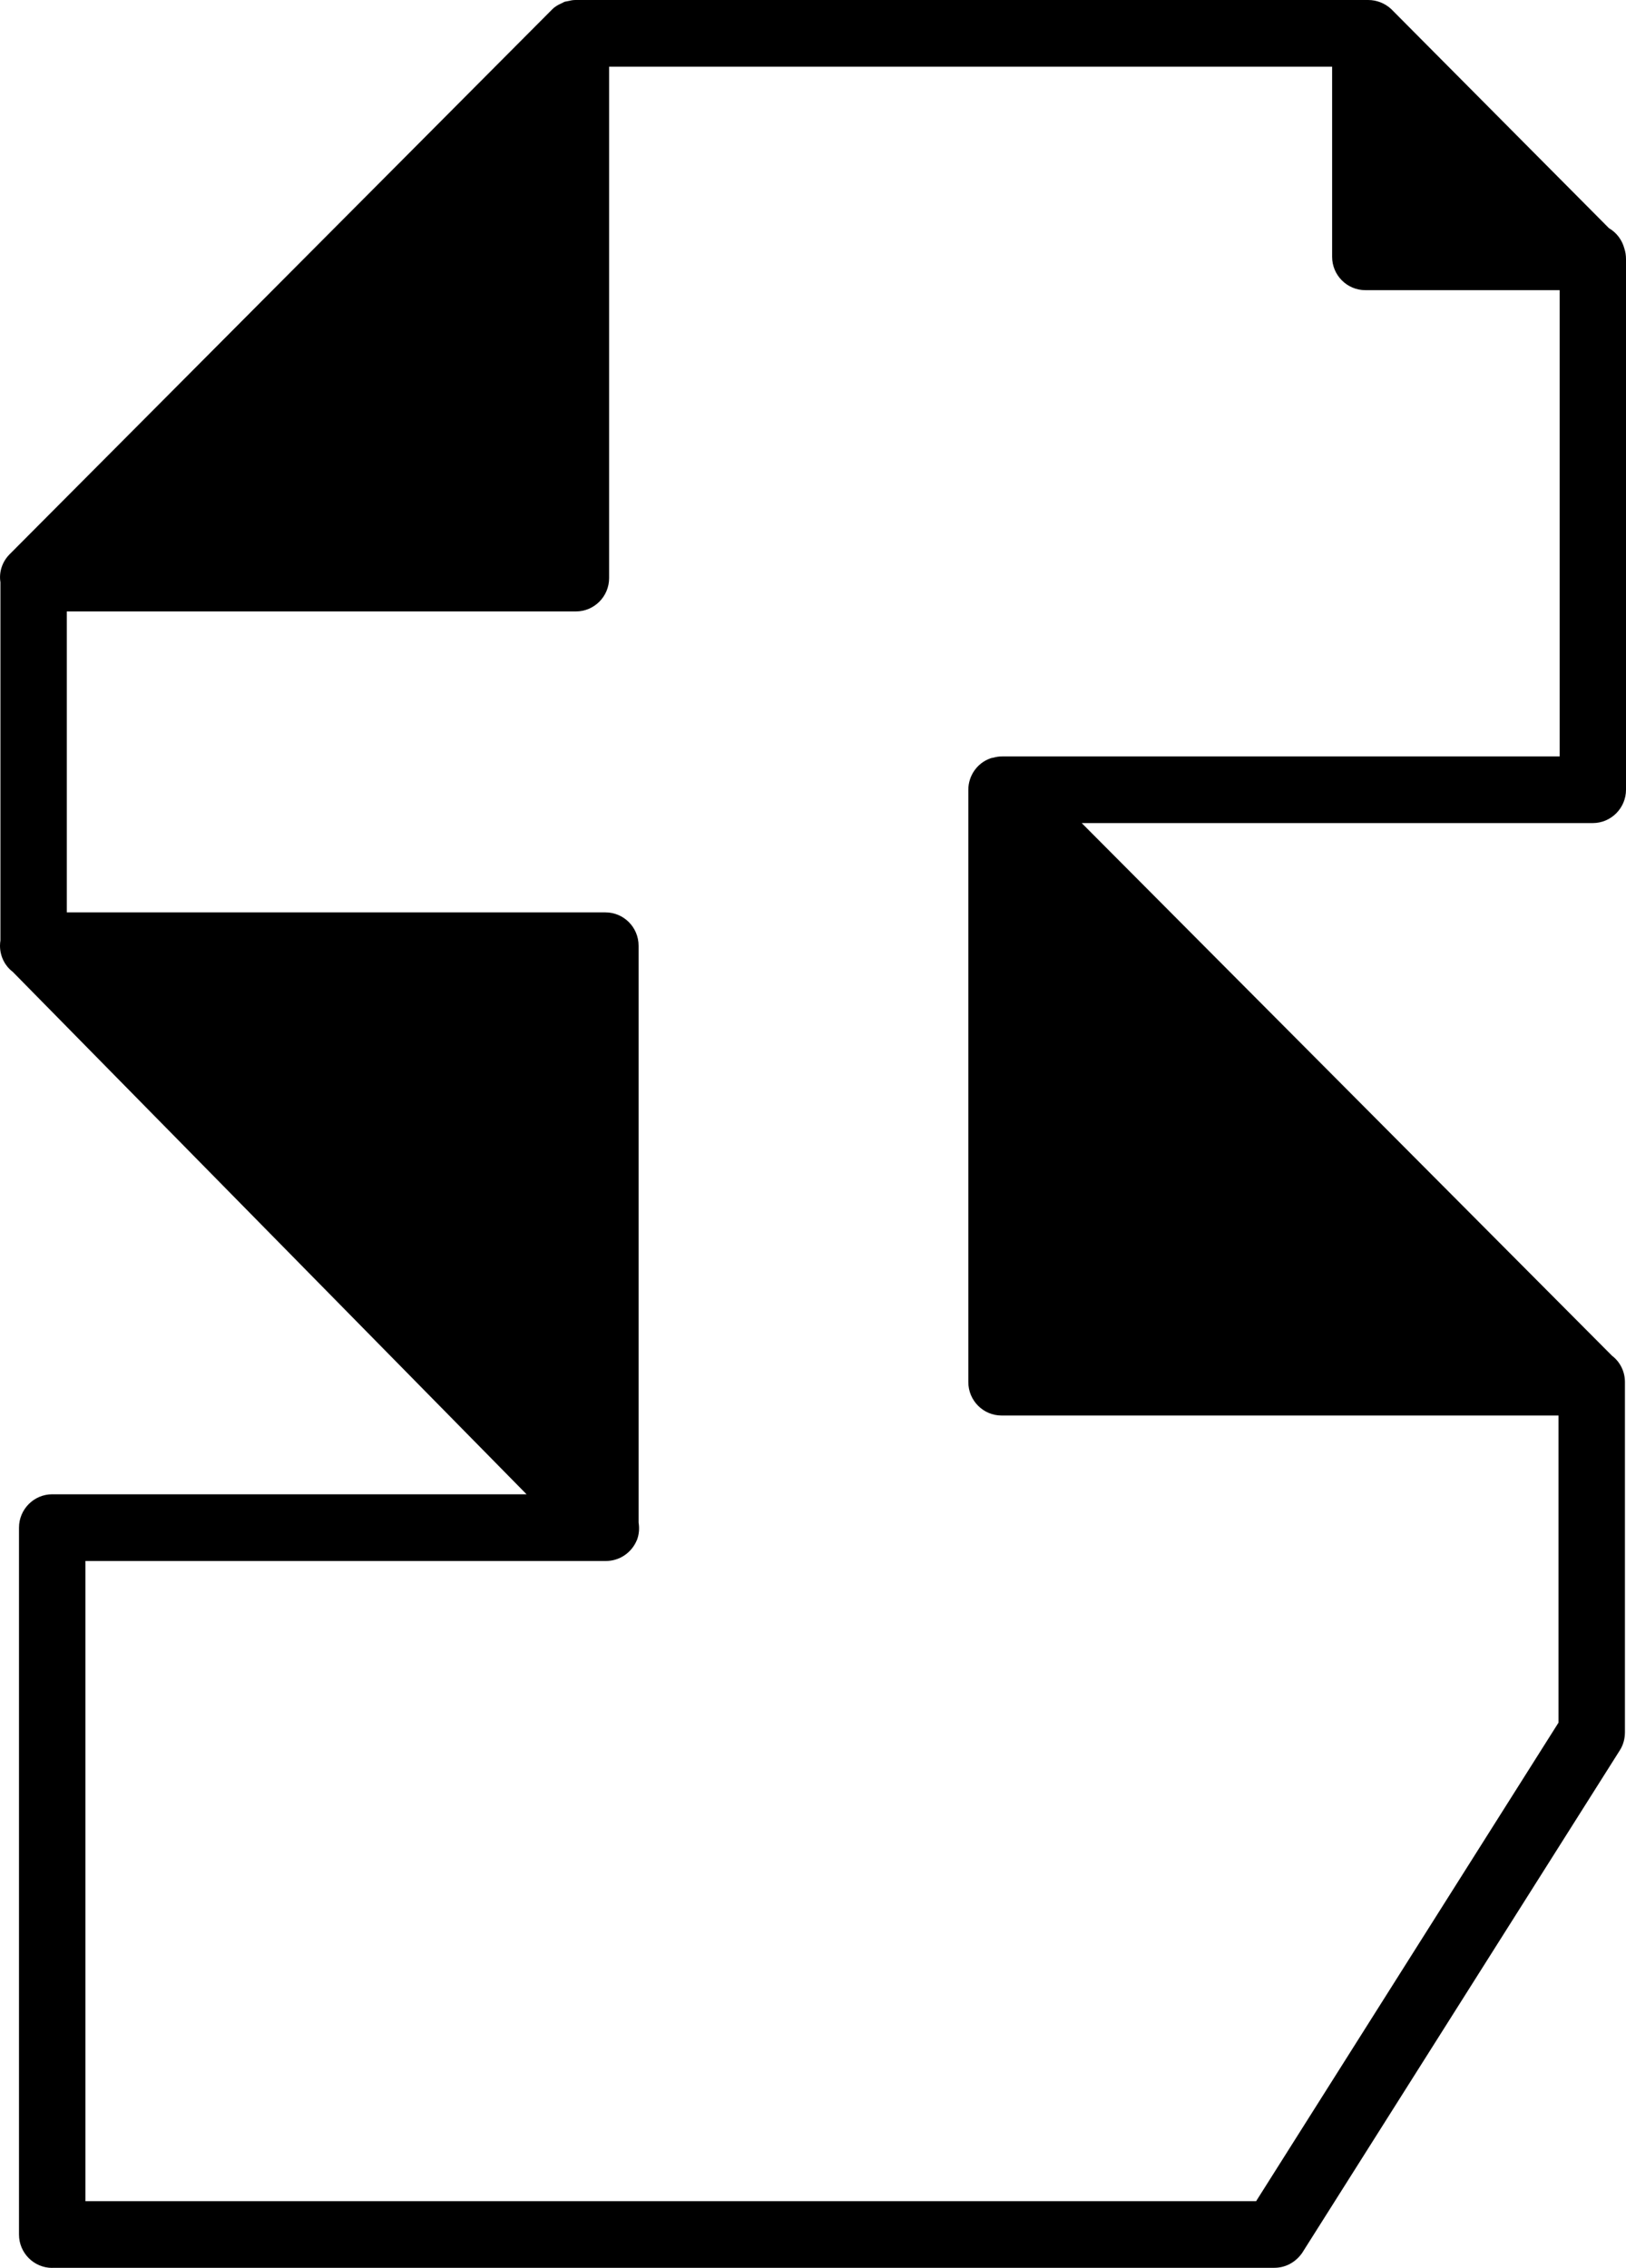 <svg width="38" height="53" viewBox="0 0 38 53" fill="none"
    xmlns="http://www.w3.org/2000/svg">
    <path d="M1.22 53C0.792 53 0.444 52.65 0.444 52.221V35.701C0.444 35.271 0.793 34.921 1.22 34.921H12.306L0.298 22.712C0.11 22.568 0 22.344 0 22.101C0 22.053 0.005 22.012 0.01 21.98V13.606C-0.028 13.372 0.051 13.128 0.224 12.954L12.898 0.226C12.973 0.148 13.059 0.106 13.103 0.087L13.195 0.041L13.316 0.017C13.357 0.006 13.404 0 13.457 0H31.975C32.169 0 32.358 0.072 32.504 0.204L32.514 0.213L37.601 5.332C37.778 5.435 37.908 5.606 37.961 5.806C37.987 5.884 38 5.968 38 6.056V18.455C38 18.885 37.651 19.235 37.224 19.235H25.28L37.672 31.682C37.863 31.827 37.975 32.053 37.975 32.298V40.483C37.975 40.634 37.935 40.778 37.859 40.899L30.433 52.648L30.426 52.658C30.272 52.874 30.037 52.998 29.781 52.998H1.22V53ZM29.355 51.442L36.423 40.257V33.08H23.406C22.978 33.08 22.63 32.73 22.63 32.3V18.457C22.63 18.133 22.831 17.84 23.13 17.729L23.164 17.716L23.217 17.706C23.284 17.687 23.351 17.677 23.419 17.677H36.449V6.781H31.908C31.48 6.781 31.132 6.431 31.132 6.002V1.559H14.235V13.51C14.235 13.94 13.887 14.289 13.459 14.289H1.561V21.322H14.149C14.577 21.322 14.924 21.671 14.924 22.101V35.583C14.946 35.717 14.935 35.847 14.893 35.97L14.888 35.983L14.882 35.996C14.759 36.29 14.475 36.48 14.161 36.48H1.996V51.441H29.354L29.355 51.442Z" fill="currentColor"/>
</svg>
